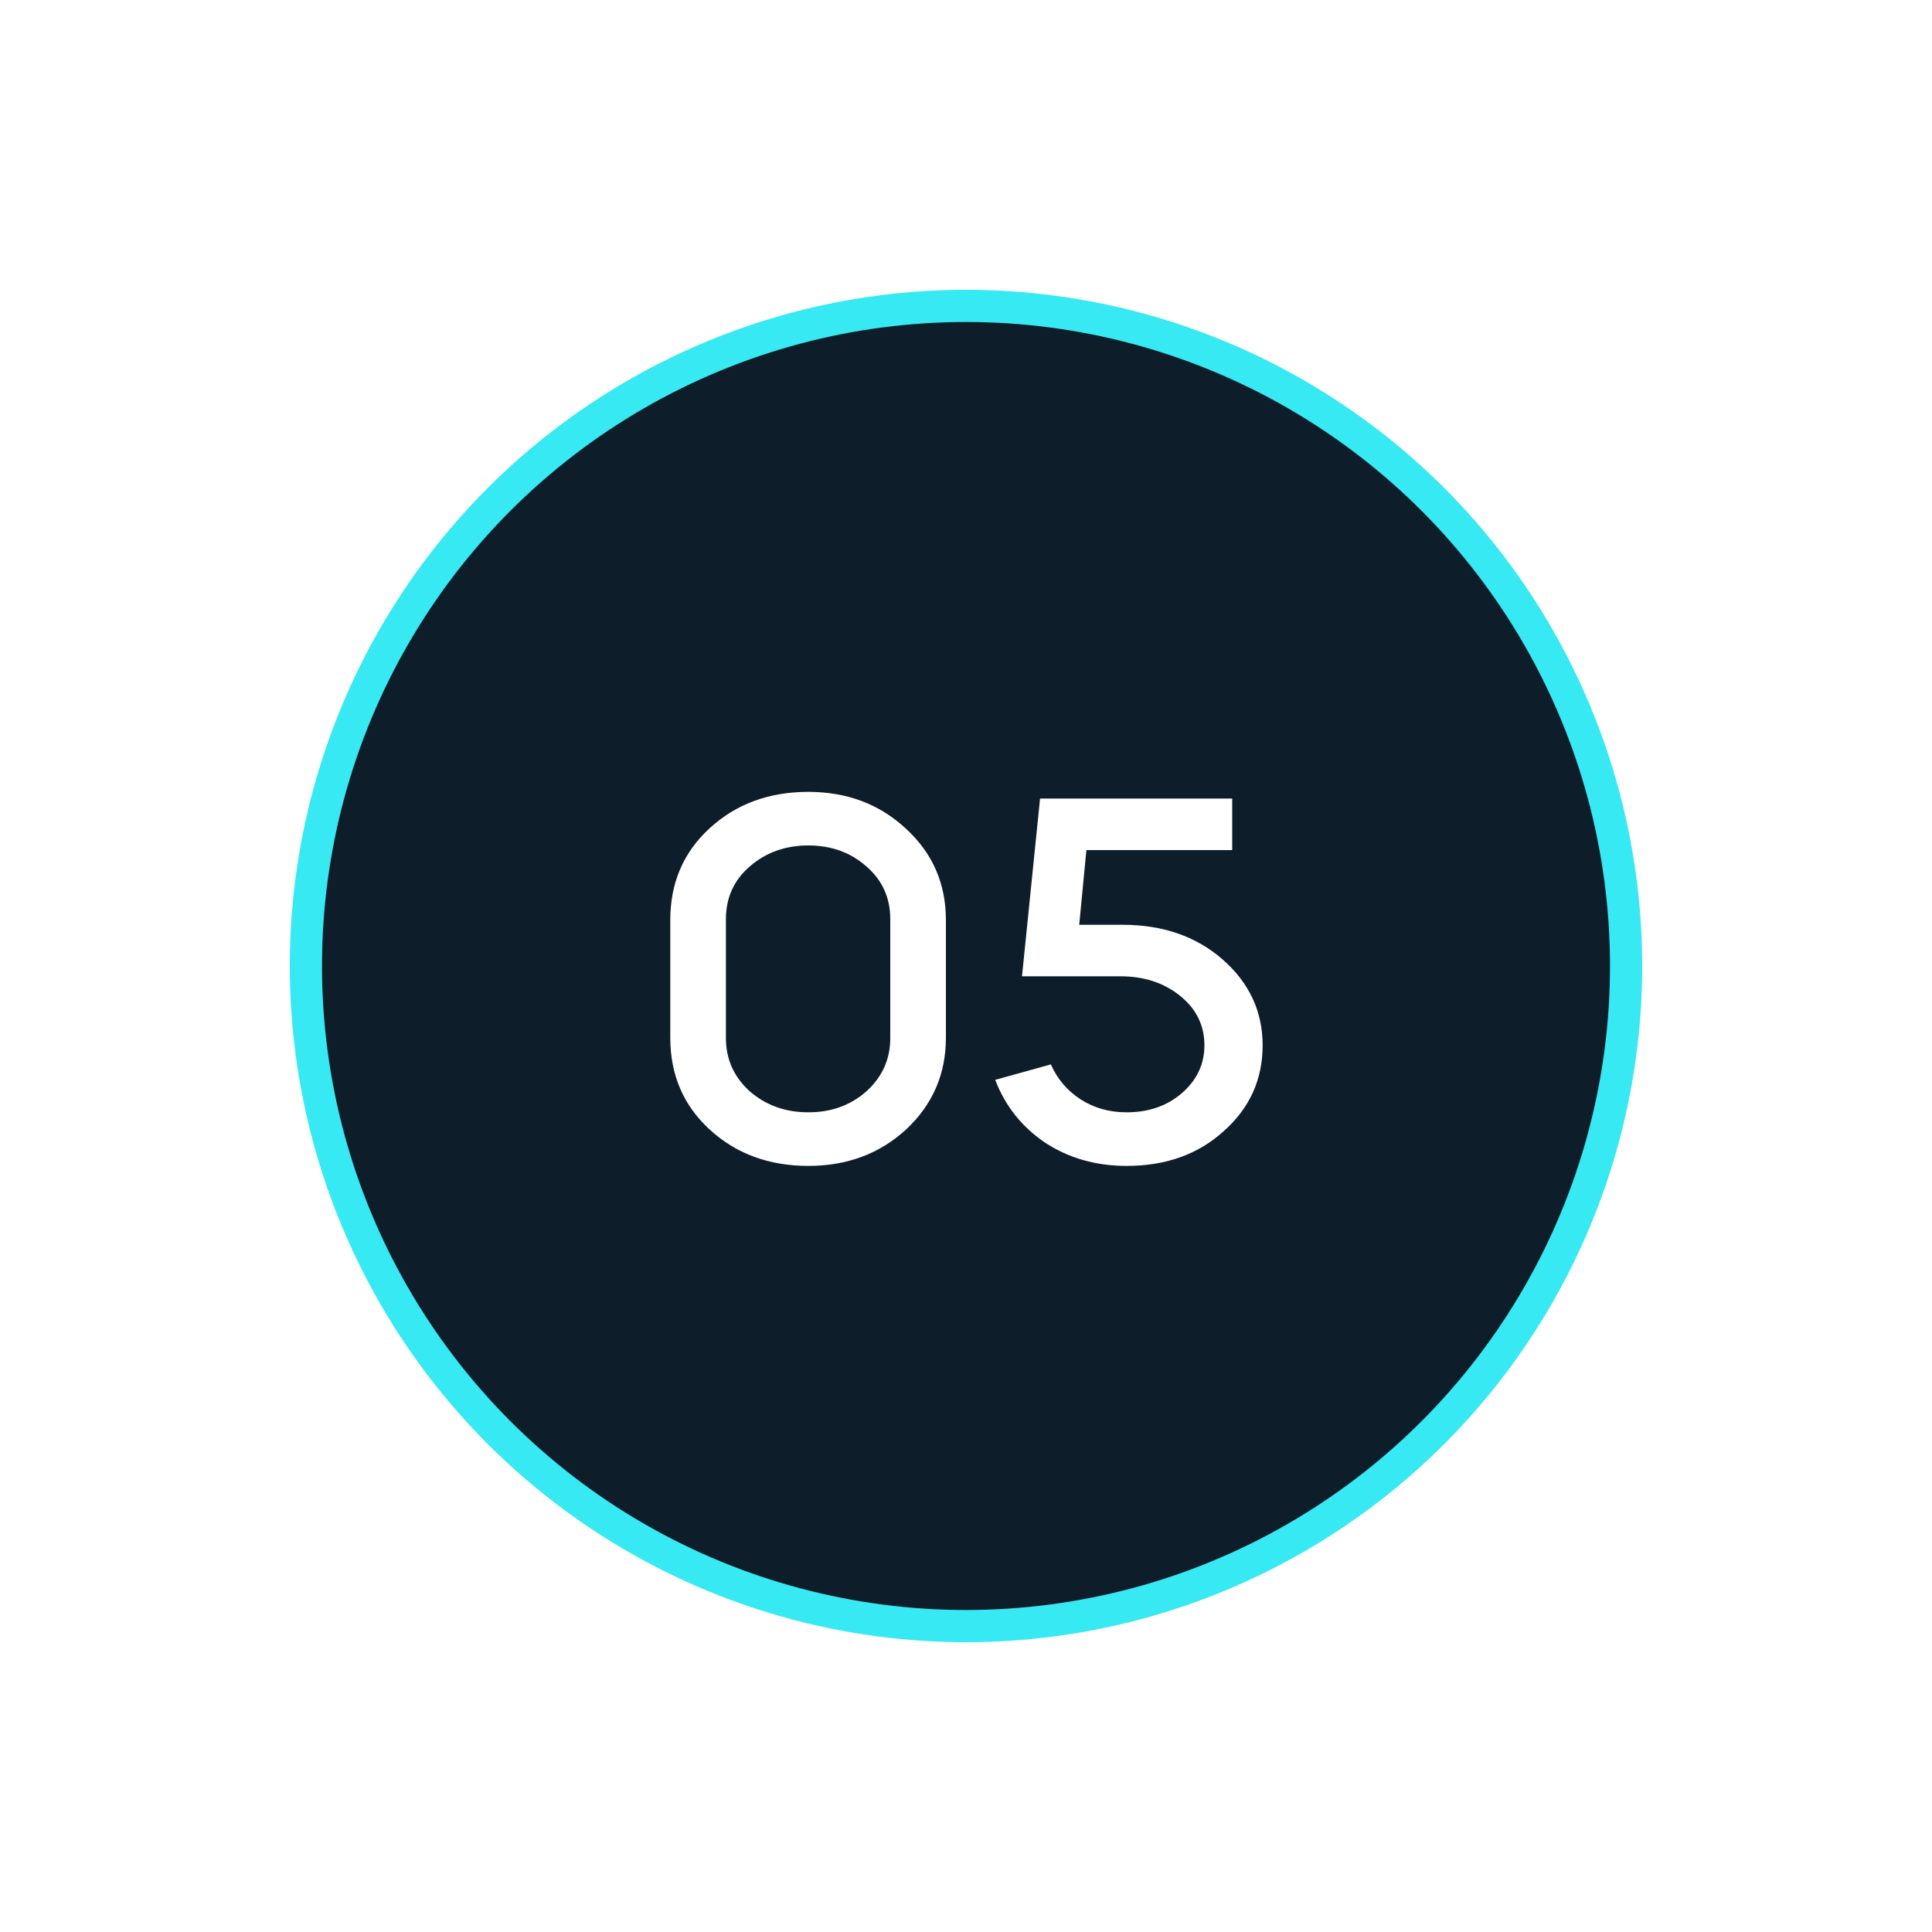 <?xml version="1.0" encoding="UTF-8"?> <svg xmlns="http://www.w3.org/2000/svg" width="60" height="60" viewBox="0 0 60 60" fill="none"> <g filter="url(#filter0_f_734_143)"> <circle cx="30" cy="30" r="18" fill="white" fill-opacity="0.71"></circle> </g> <circle cx="30" cy="30" r="20.5" fill="#0D1E2A" stroke="#37E9F2"></circle> <path d="M20.816 32.224V28.576C20.816 27.424 21.221 26.475 22.032 25.728C22.853 24.971 23.877 24.592 25.104 24.592C26.309 24.592 27.323 24.976 28.144 25.744C28.965 26.501 29.376 27.445 29.376 28.576V32.224C29.376 33.355 28.965 34.304 28.144 35.072C27.323 35.829 26.309 36.208 25.104 36.208C23.877 36.208 22.853 35.829 22.032 35.072C21.221 34.325 20.816 33.376 20.816 32.224ZM22.544 28.544V32.24C22.544 32.891 22.789 33.44 23.28 33.888C23.781 34.325 24.389 34.544 25.104 34.544C25.819 34.544 26.421 34.325 26.912 33.888C27.403 33.44 27.648 32.891 27.648 32.24V28.544C27.648 27.883 27.403 27.339 26.912 26.912C26.421 26.475 25.819 26.256 25.104 26.256C24.389 26.256 23.781 26.475 23.28 26.912C22.789 27.339 22.544 27.883 22.544 28.544ZM34.987 36.208C34.038 36.208 33.196 35.968 32.459 35.488C31.734 34.997 31.217 34.347 30.907 33.536L32.636 33.056C32.838 33.515 33.148 33.877 33.563 34.144C33.98 34.411 34.454 34.544 34.987 34.544C35.67 34.544 36.241 34.347 36.7 33.952C37.169 33.547 37.404 33.051 37.404 32.464C37.404 31.845 37.153 31.333 36.651 30.928C36.15 30.523 35.532 30.32 34.795 30.32H31.739L32.3 24.8H38.267V26.4H33.739L33.516 28.72H34.859C36.108 28.72 37.142 29.077 37.964 29.792C38.795 30.517 39.212 31.408 39.212 32.464C39.212 33.531 38.806 34.421 37.995 35.136C37.206 35.851 36.203 36.208 34.987 36.208Z" fill="white"></path> <defs> <filter id="filter0_f_734_143" x="0" y="0" width="60" height="60" filterUnits="userSpaceOnUse" color-interpolation-filters="sRGB"> <feFlood flood-opacity="0" result="BackgroundImageFix"></feFlood> <feBlend mode="normal" in="SourceGraphic" in2="BackgroundImageFix" result="shape"></feBlend> <feGaussianBlur stdDeviation="6" result="effect1_foregroundBlur_734_143"></feGaussianBlur> </filter> </defs> </svg> 